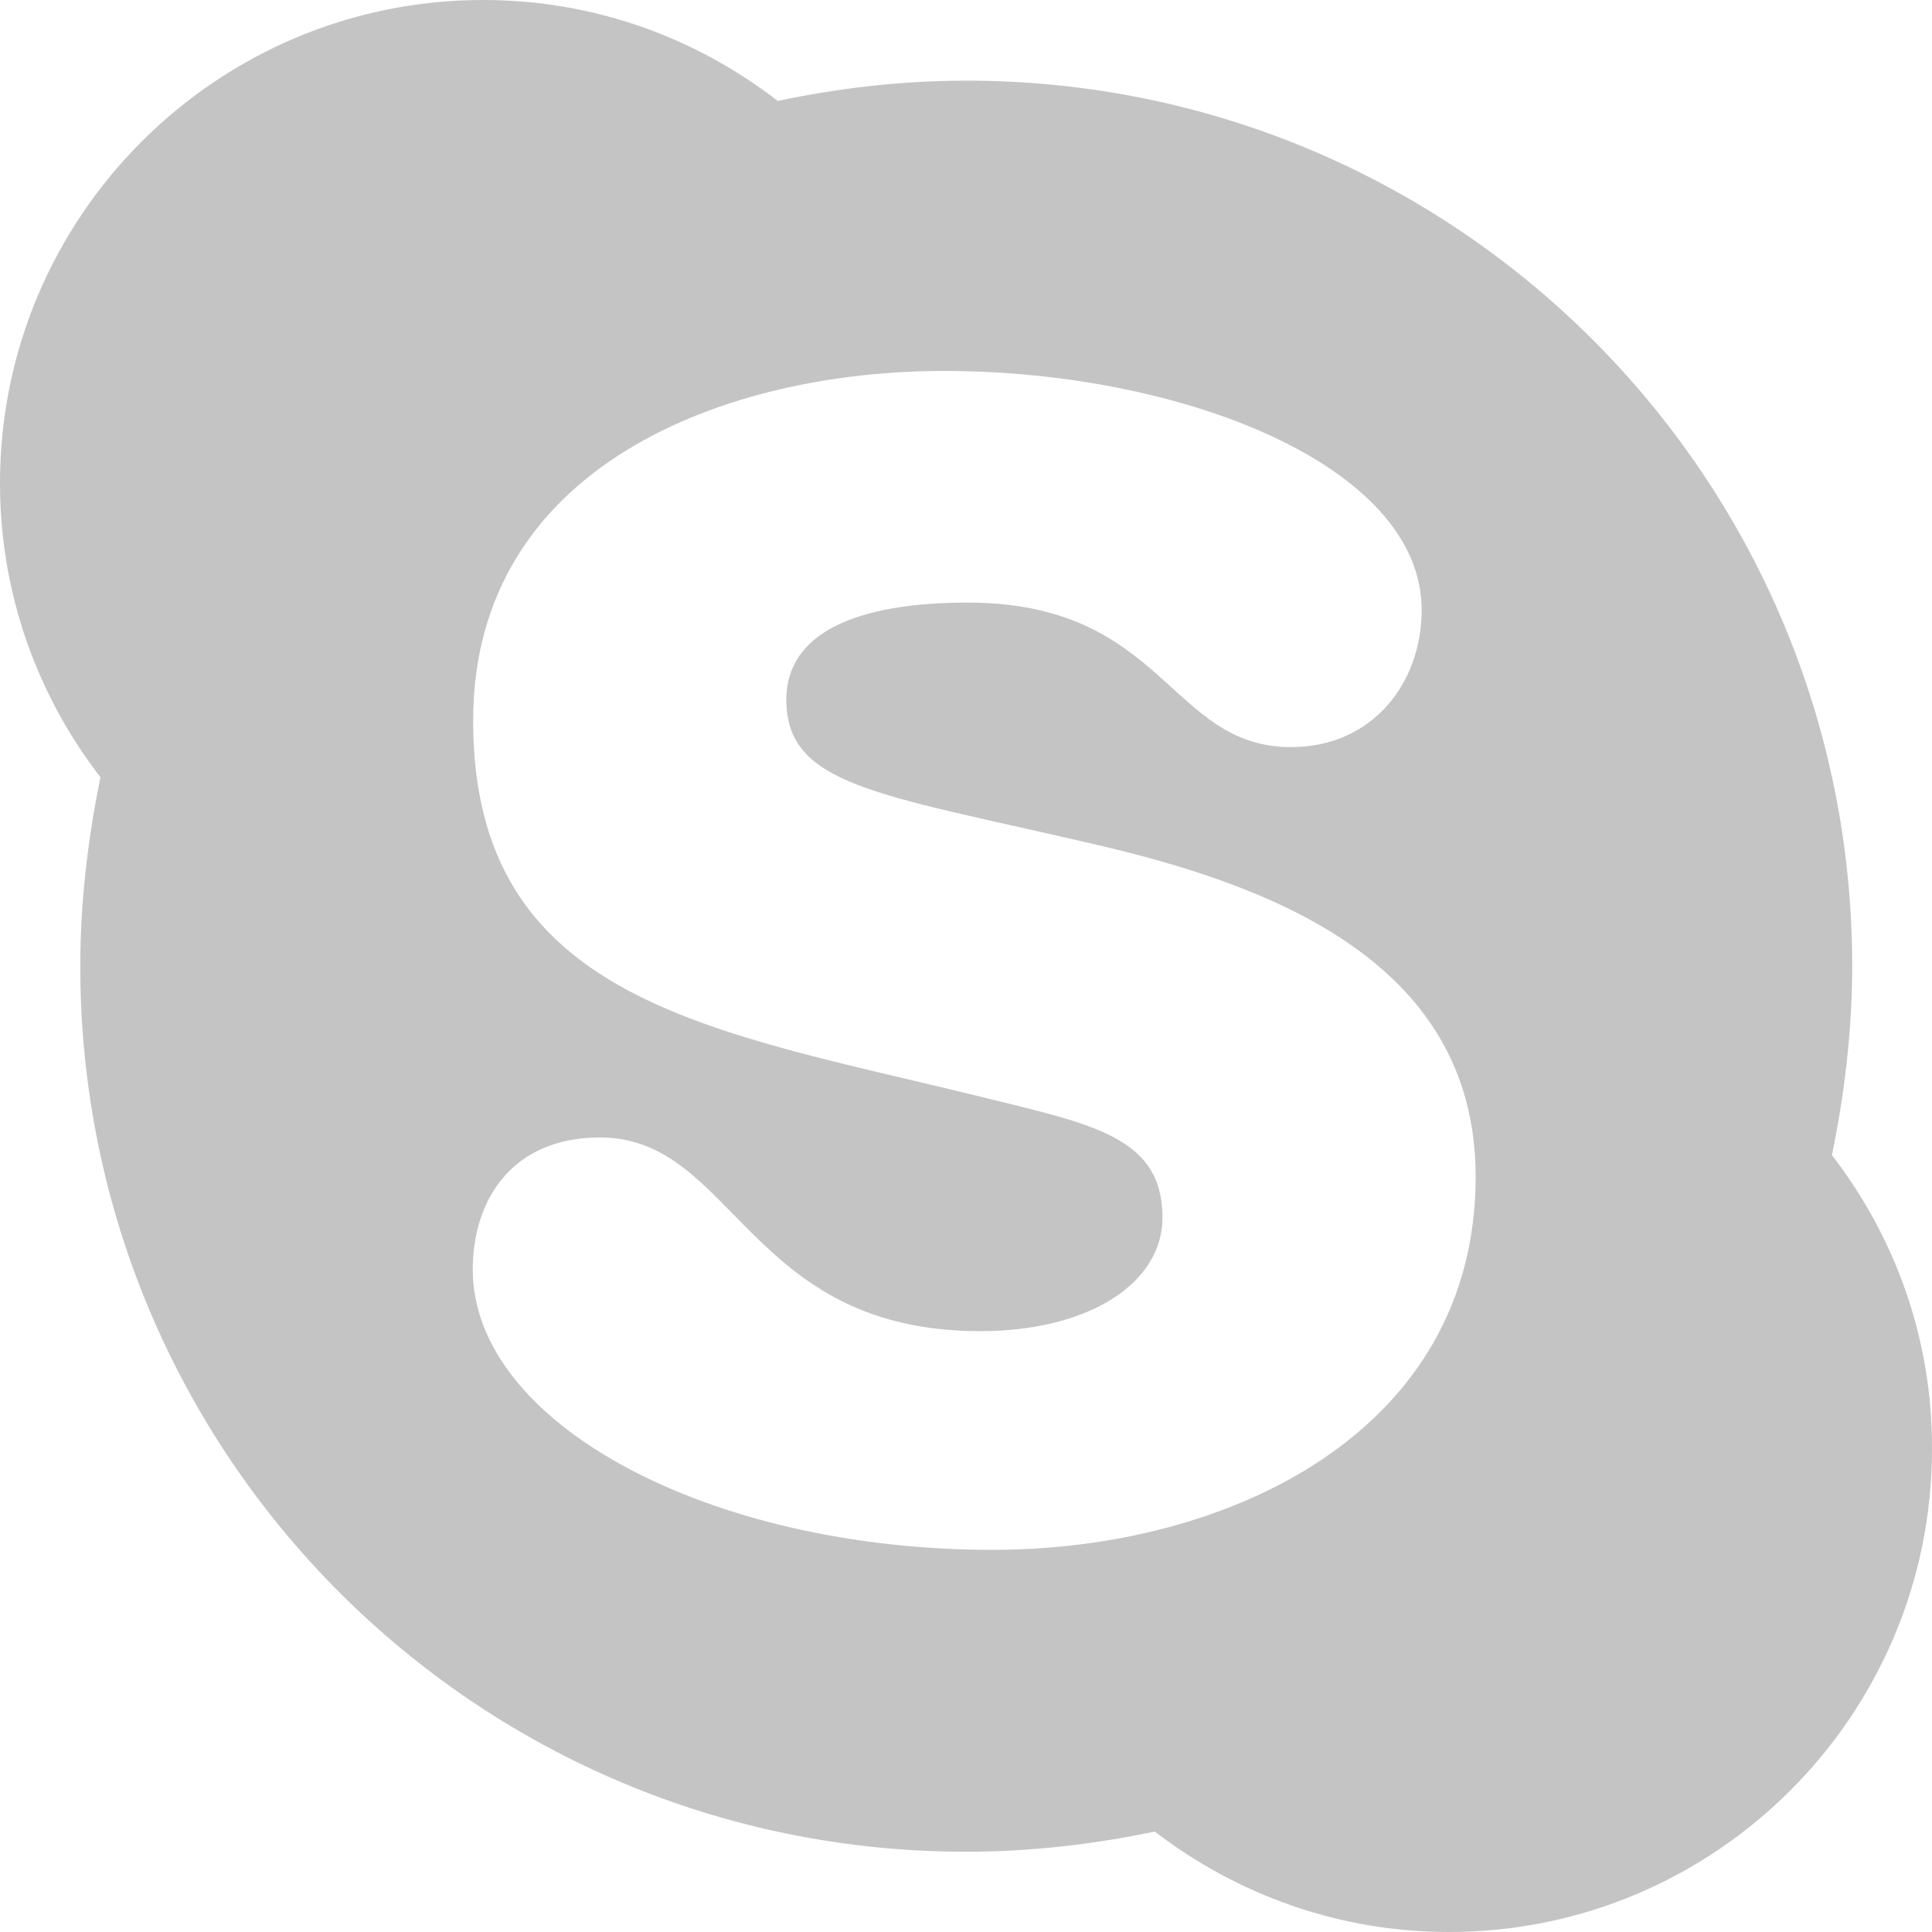 <svg width="20" height="20" viewBox="0 0 20 20" fill="none" xmlns="http://www.w3.org/2000/svg">
<path d="M18.964 11.958C19.093 11.333 19.174 10.668 19.174 10.002C19.174 4.934 15.07 0.835 10.007 0.835C9.341 0.835 8.68 0.911 8.051 1.045C7.202 0.388 6.149 0 5.001 0C2.242 0 0 2.242 0 5.001C0 6.149 0.388 7.202 1.04 8.046C0.911 8.672 0.831 9.337 0.831 10.002C0.831 15.07 4.934 19.169 9.998 19.169C10.663 19.169 11.324 19.093 11.954 18.96C12.802 19.611 13.856 20 14.999 20C17.758 20 20 17.758 20 14.999C20.004 13.856 19.616 12.802 18.964 11.958ZM10.275 16.044C7.345 16.044 4.894 14.74 4.894 13.141C4.894 12.427 5.296 11.775 6.211 11.775C7.604 11.775 7.734 13.78 10.145 13.78C11.293 13.78 12.034 13.271 12.034 12.605C12.034 11.771 11.319 11.641 10.159 11.355C7.368 10.668 4.898 10.373 4.898 7.461C4.898 4.818 7.515 3.84 9.77 3.84C12.23 3.84 14.717 4.818 14.717 6.314C14.717 7.069 14.209 7.734 13.365 7.734C12.101 7.734 12.061 6.238 10.016 6.238C8.868 6.238 8.14 6.551 8.14 7.243C8.14 8.127 9.069 8.216 11.226 8.716C13.074 9.132 15.276 9.913 15.276 12.181C15.276 14.82 12.726 16.044 10.275 16.044Z" fill="#C4C4C4"/>
</svg>
